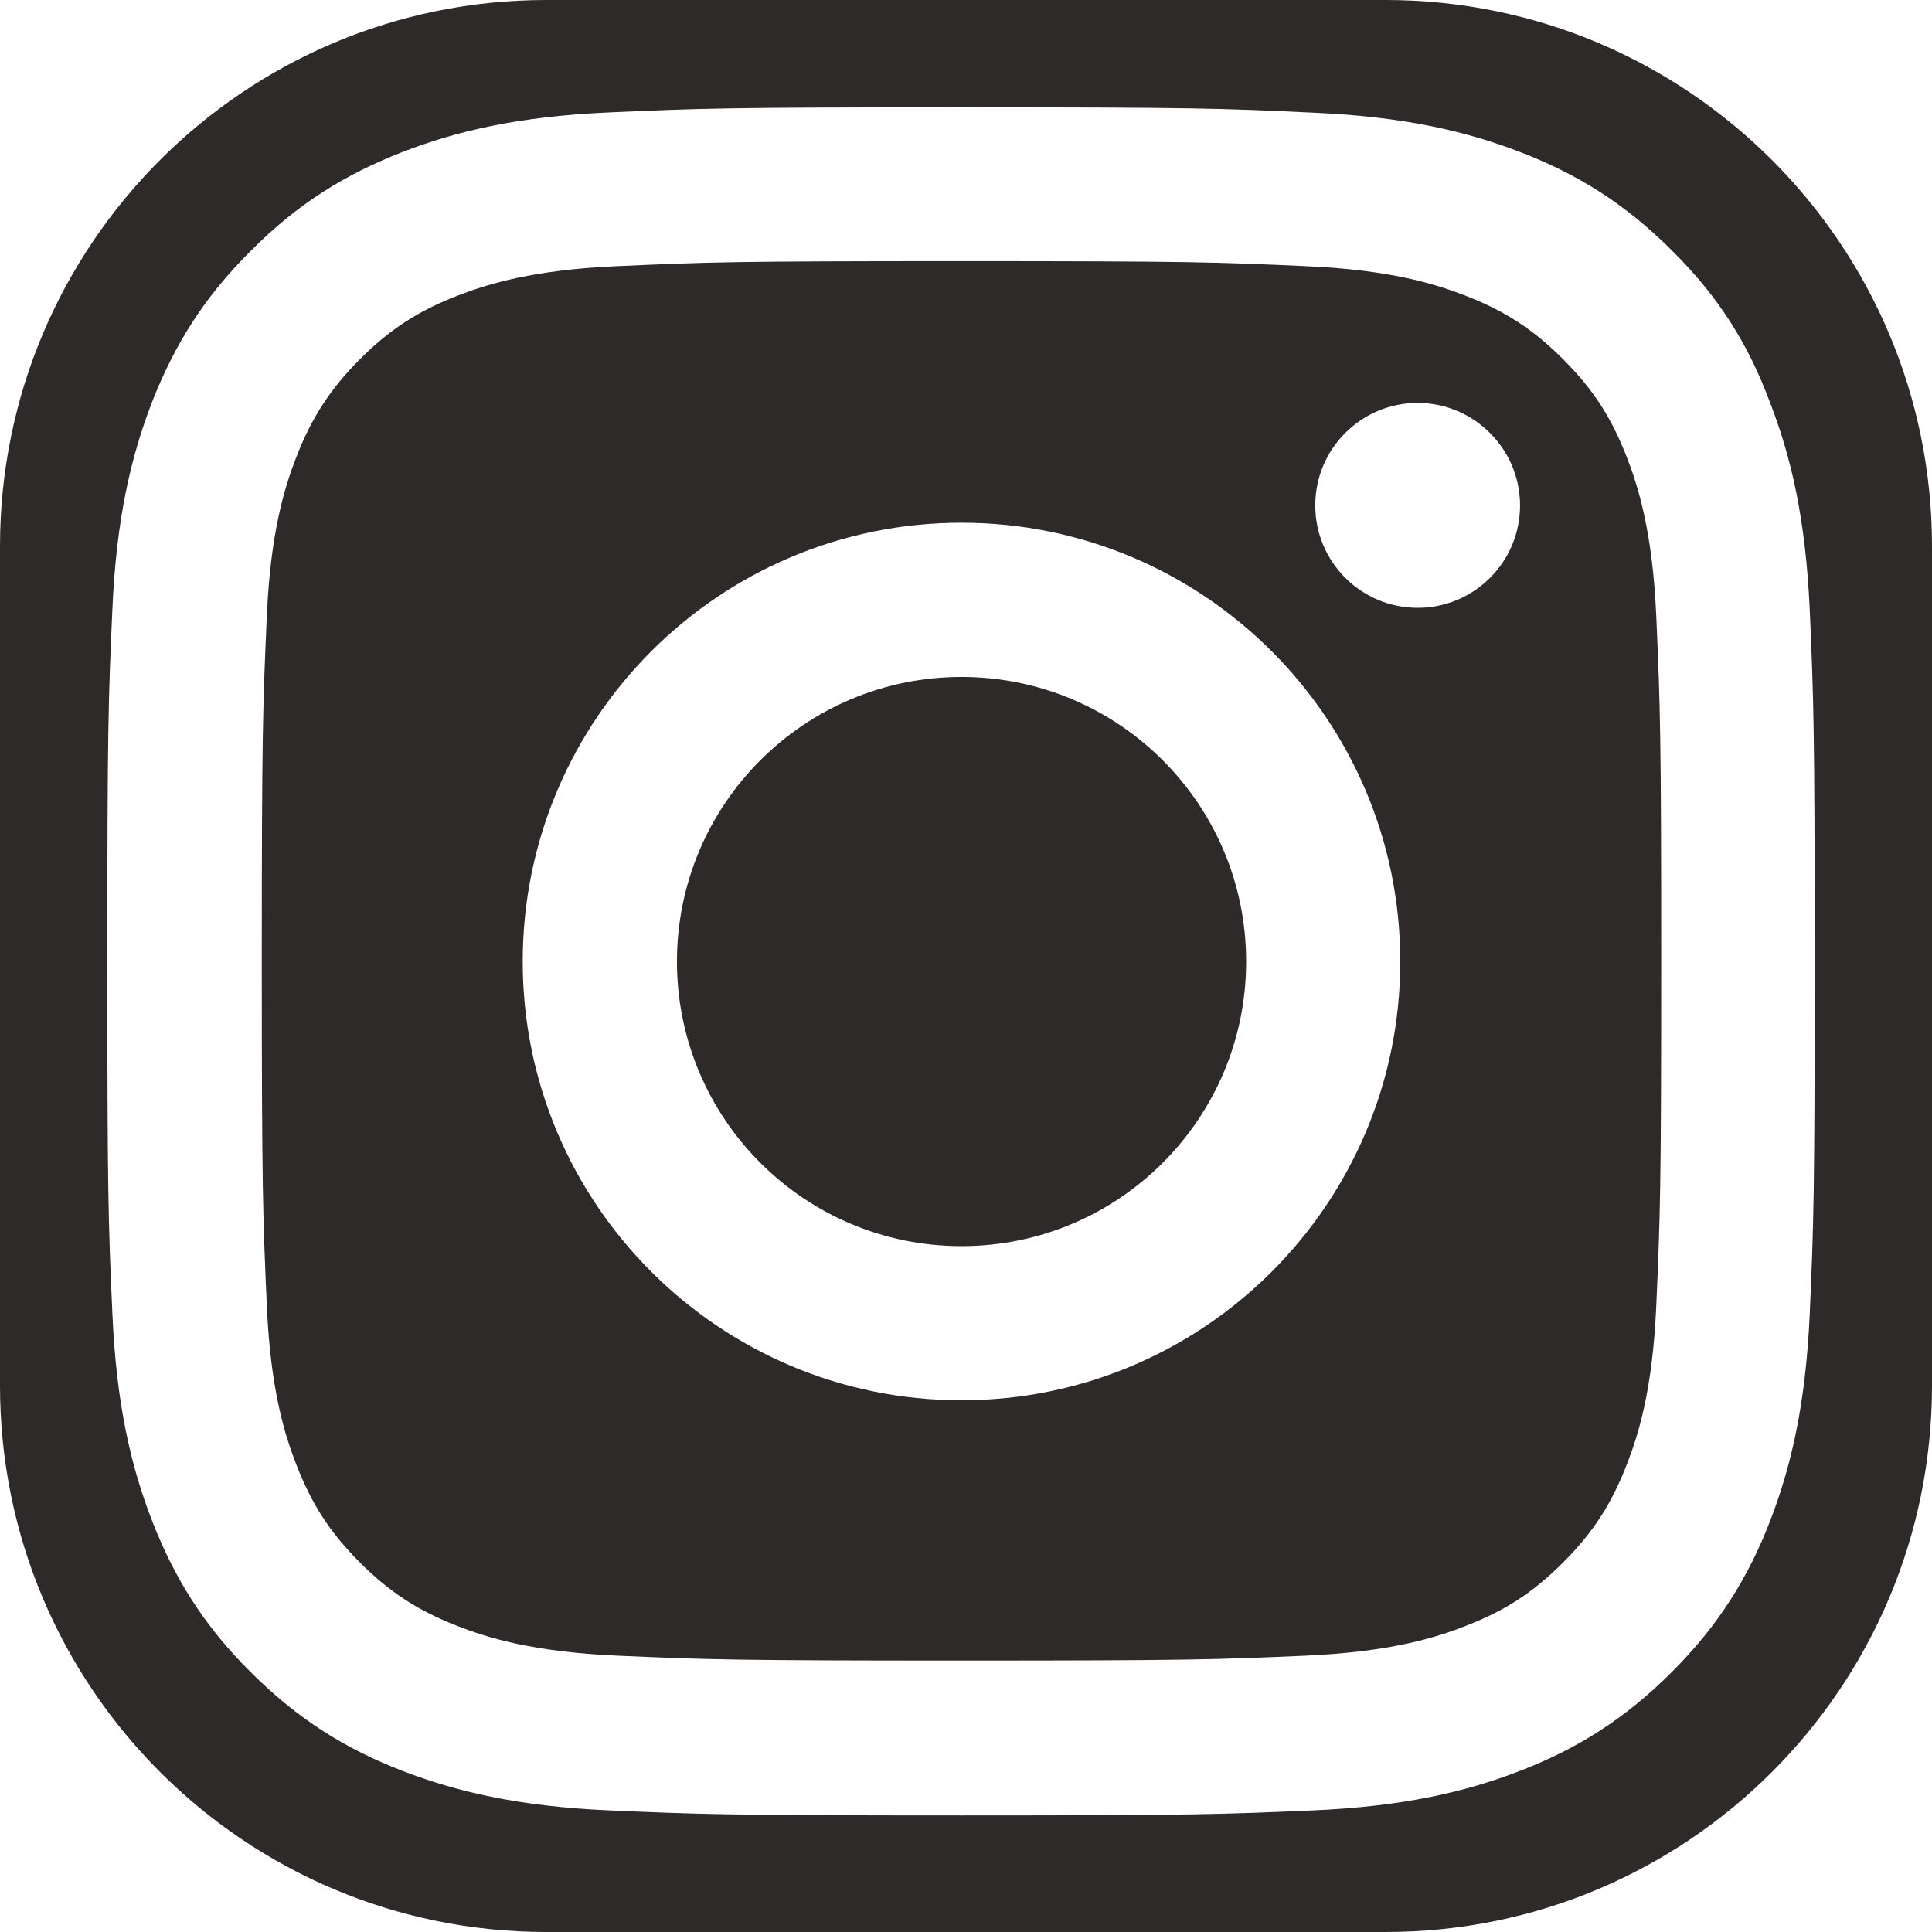 <svg width="18" height="18" viewBox="0 0 18 18" fill="none" xmlns="http://www.w3.org/2000/svg">
<path fill-rule="evenodd" clip-rule="evenodd" d="M5.09 0C2.279 0 0 2.279 0 5.09V12.91C0 15.721 2.279 18 5.09 18H12.91C15.721 18 18 15.721 18 12.91V5.09C18 2.279 15.721 0 12.91 0H5.09ZM8.958 2.433C11.085 2.433 11.337 2.442 12.173 2.48C12.95 2.514 13.37 2.645 13.649 2.753C14.02 2.896 14.287 3.07 14.563 3.347C14.843 3.627 15.014 3.891 15.157 4.261C15.266 4.541 15.397 4.964 15.431 5.738C15.468 6.577 15.477 6.829 15.477 8.952C15.477 11.079 15.468 11.33 15.431 12.167C15.397 12.944 15.266 13.364 15.157 13.643C15.014 14.013 14.84 14.281 14.563 14.557C14.284 14.837 14.02 15.008 13.649 15.151C13.37 15.26 12.947 15.39 12.173 15.425C11.334 15.462 11.082 15.471 8.958 15.471C6.832 15.471 6.58 15.462 5.744 15.425C4.967 15.39 4.547 15.26 4.267 15.151C3.897 15.008 3.63 14.834 3.353 14.557C3.074 14.277 2.903 14.013 2.76 13.643C2.651 13.364 2.52 12.941 2.486 12.167C2.449 11.327 2.439 11.075 2.439 8.952C2.439 6.826 2.449 6.574 2.486 5.738C2.52 4.961 2.651 4.541 2.76 4.261C2.903 3.891 3.077 3.624 3.353 3.347C3.633 3.067 3.897 2.896 4.267 2.753C4.547 2.645 4.97 2.514 5.744 2.48C6.58 2.442 6.832 2.433 8.958 2.433ZM8.958 1C6.798 1 6.527 1.009 5.679 1.047C4.833 1.084 4.252 1.221 3.748 1.417C3.223 1.622 2.778 1.892 2.337 2.337C1.892 2.778 1.622 3.223 1.417 3.745C1.221 4.252 1.084 4.83 1.047 5.676C1.009 6.527 1 6.798 1 8.958C1 11.119 1.009 11.389 1.047 12.238C1.084 13.084 1.221 13.665 1.417 14.169C1.622 14.694 1.892 15.139 2.337 15.58C2.778 16.021 3.223 16.295 3.745 16.497C4.252 16.693 4.83 16.83 5.676 16.867C6.524 16.904 6.795 16.914 8.955 16.914C11.116 16.914 11.386 16.904 12.235 16.867C13.081 16.83 13.662 16.693 14.166 16.497C14.688 16.295 15.132 16.021 15.574 15.58C16.015 15.139 16.289 14.694 16.491 14.172C16.687 13.665 16.823 13.087 16.861 12.241C16.898 11.393 16.907 11.122 16.907 8.962C16.907 6.801 16.898 6.53 16.861 5.682C16.823 4.836 16.687 4.255 16.491 3.751C16.295 3.223 16.025 2.778 15.58 2.337C15.139 1.895 14.694 1.622 14.172 1.42C13.665 1.224 13.087 1.087 12.241 1.05C11.389 1.009 11.119 1 8.958 1ZM8.958 4.87C6.701 4.87 4.87 6.701 4.87 8.958C4.87 11.215 6.701 13.046 8.958 13.046C11.215 13.046 13.046 11.215 13.046 8.958C13.046 6.701 11.215 4.87 8.958 4.87ZM8.958 11.61C7.494 11.61 6.307 10.423 6.307 8.958C6.307 7.494 7.494 6.307 8.958 6.307C10.423 6.307 11.61 7.494 11.61 8.958C11.61 10.423 10.423 11.61 8.958 11.61ZM13.208 5.663C13.733 5.663 14.162 5.237 14.162 4.709C14.162 4.183 13.733 3.754 13.208 3.754C12.683 3.754 12.254 4.18 12.254 4.709C12.254 5.234 12.68 5.663 13.208 5.663Z" fill="#2F2A2A"/>
</svg>
